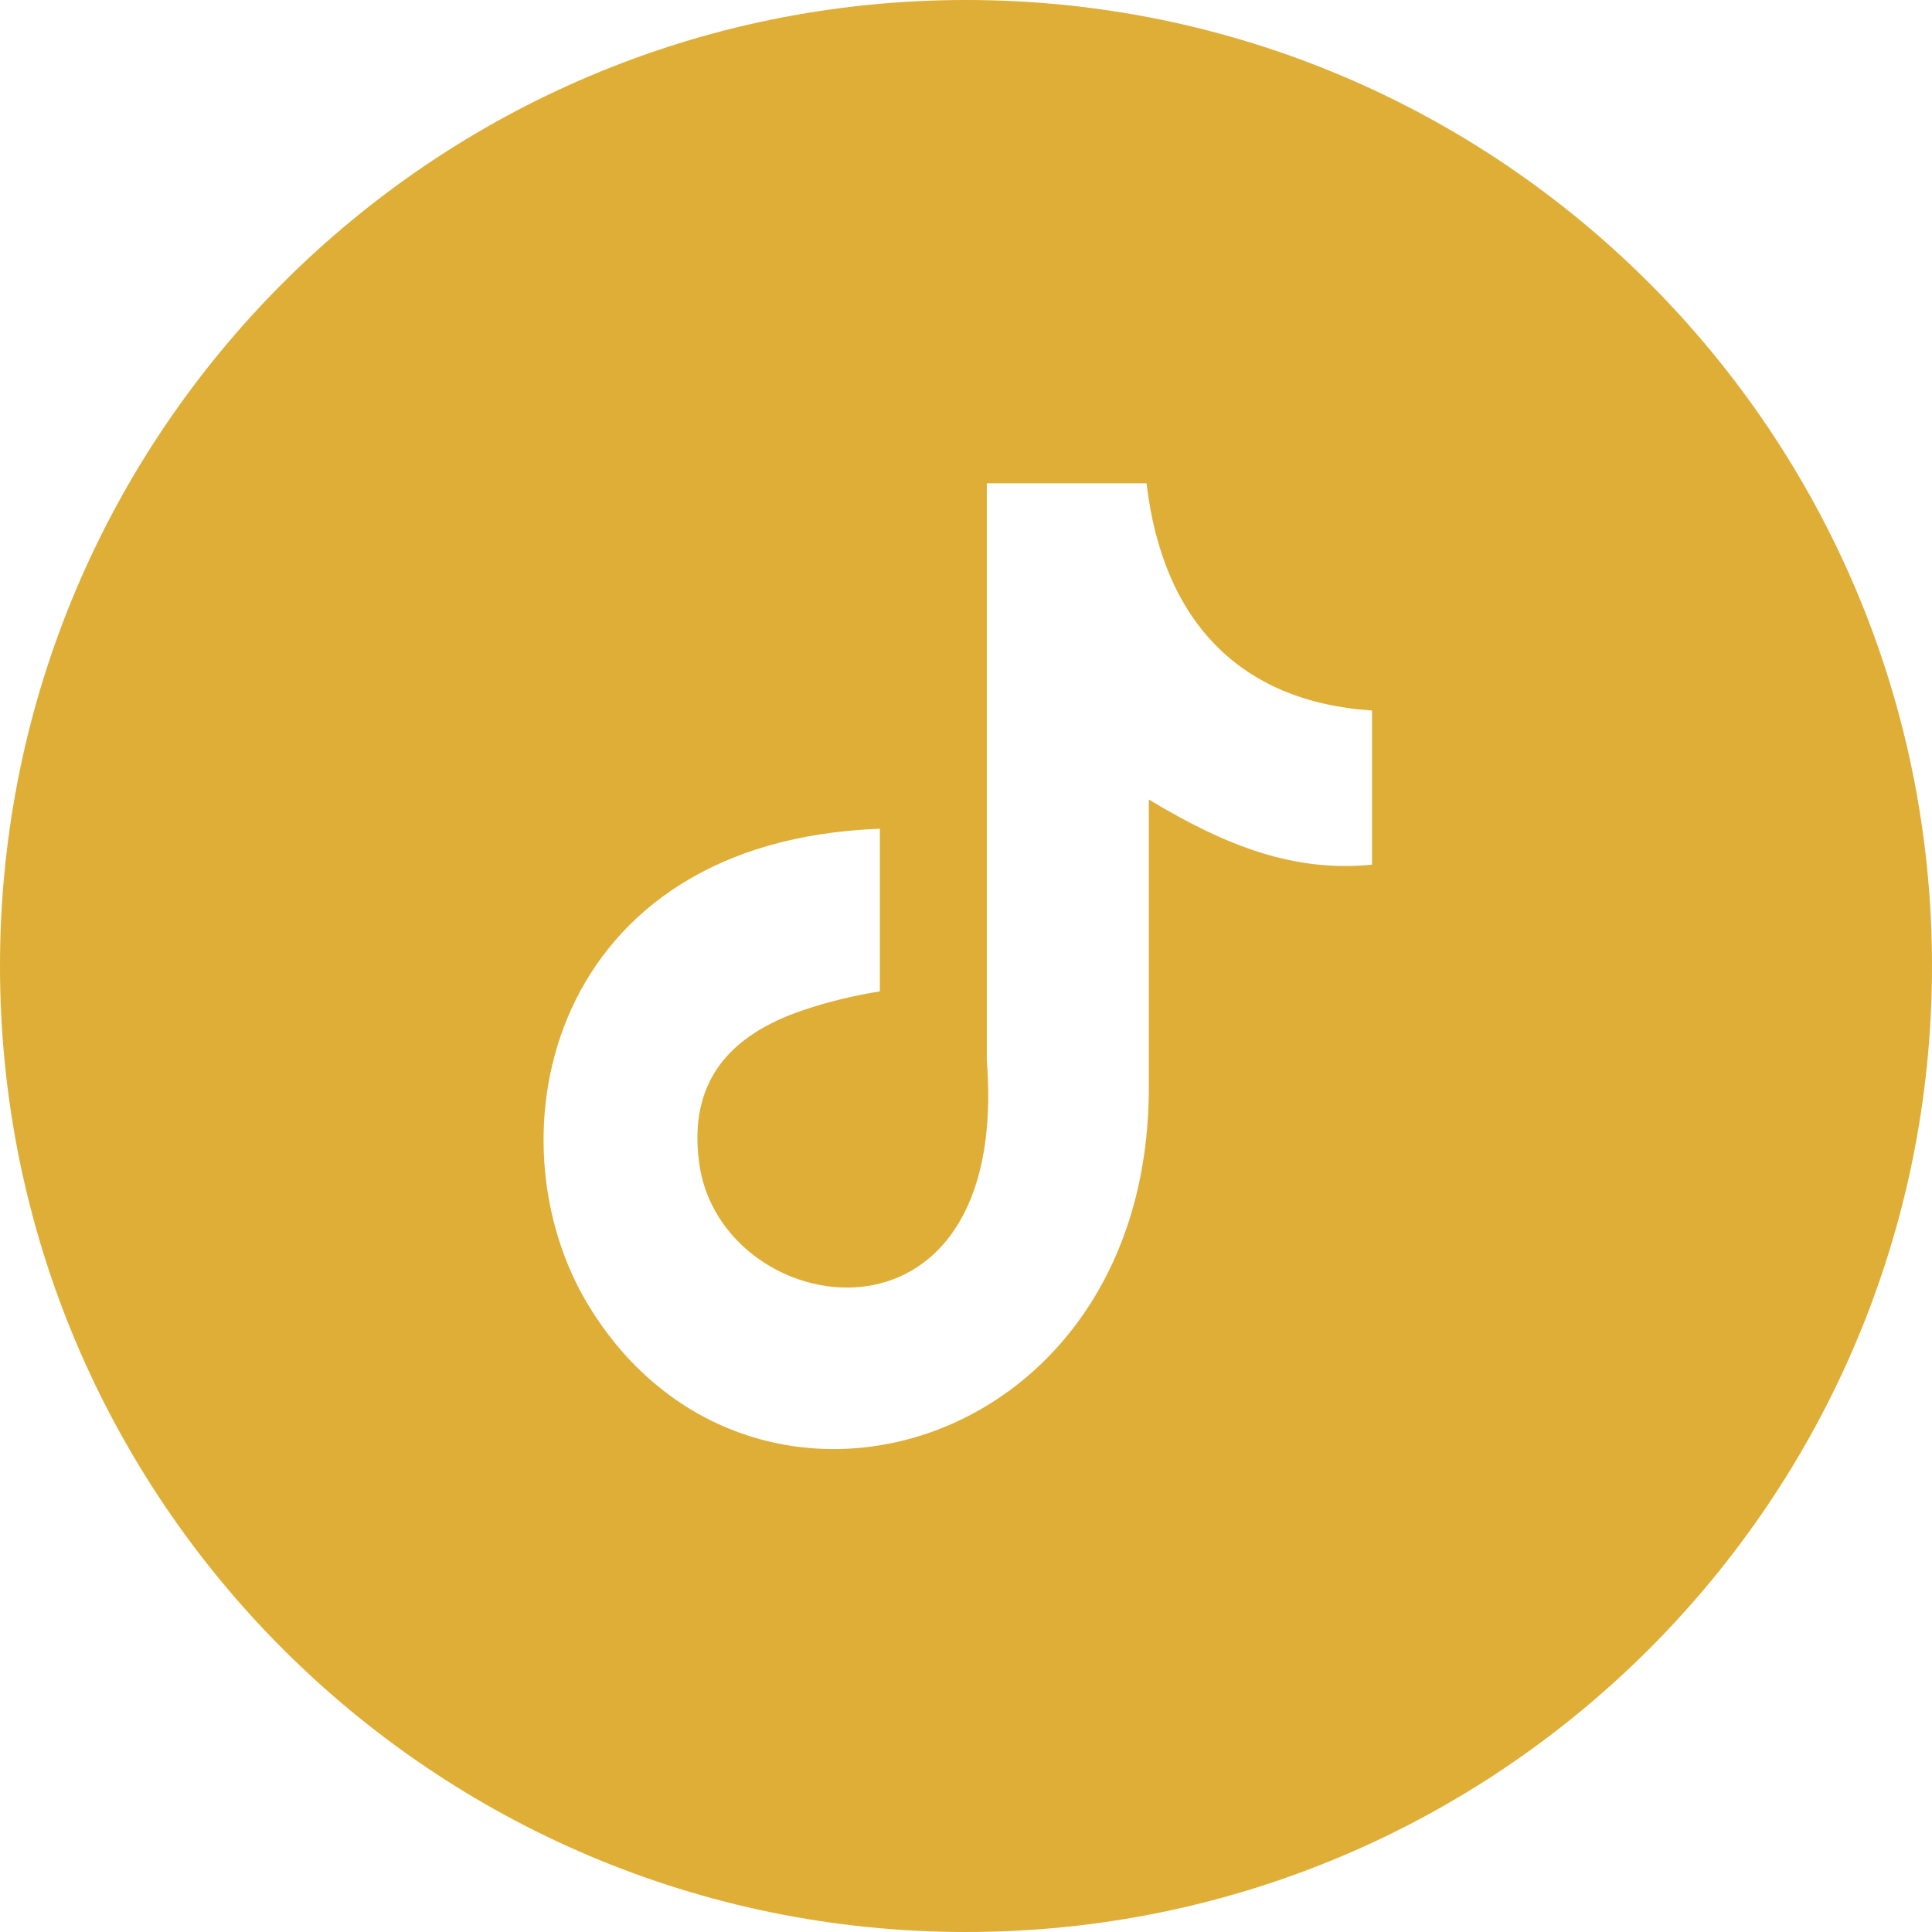 <svg width="32" height="32" viewBox="0 0 32 32" fill="none" xmlns="http://www.w3.org/2000/svg">
<path fill-rule="evenodd" clip-rule="evenodd" d="M16 32C24.837 32 32 24.837 32 16C32 7.163 24.837 0 16 0C7.163 0 0 7.163 0 16C0 24.837 7.163 32 16 32ZM22.725 11.768C20.521 11.624 19.254 10.271 18.99 8V8.005H16.345V17.563C16.743 22.666 11.952 21.893 11.583 19.281C11.391 17.918 12.082 17.145 13.301 16.732C13.709 16.593 14.156 16.487 14.573 16.42V13.727C9.091 13.924 8.045 18.835 9.754 21.633C12.413 25.983 19.028 24.086 19.028 18.019V13.242C20.329 14.029 21.448 14.447 22.725 14.322V11.768Z" fill="#DEAE37"/>
</svg>
